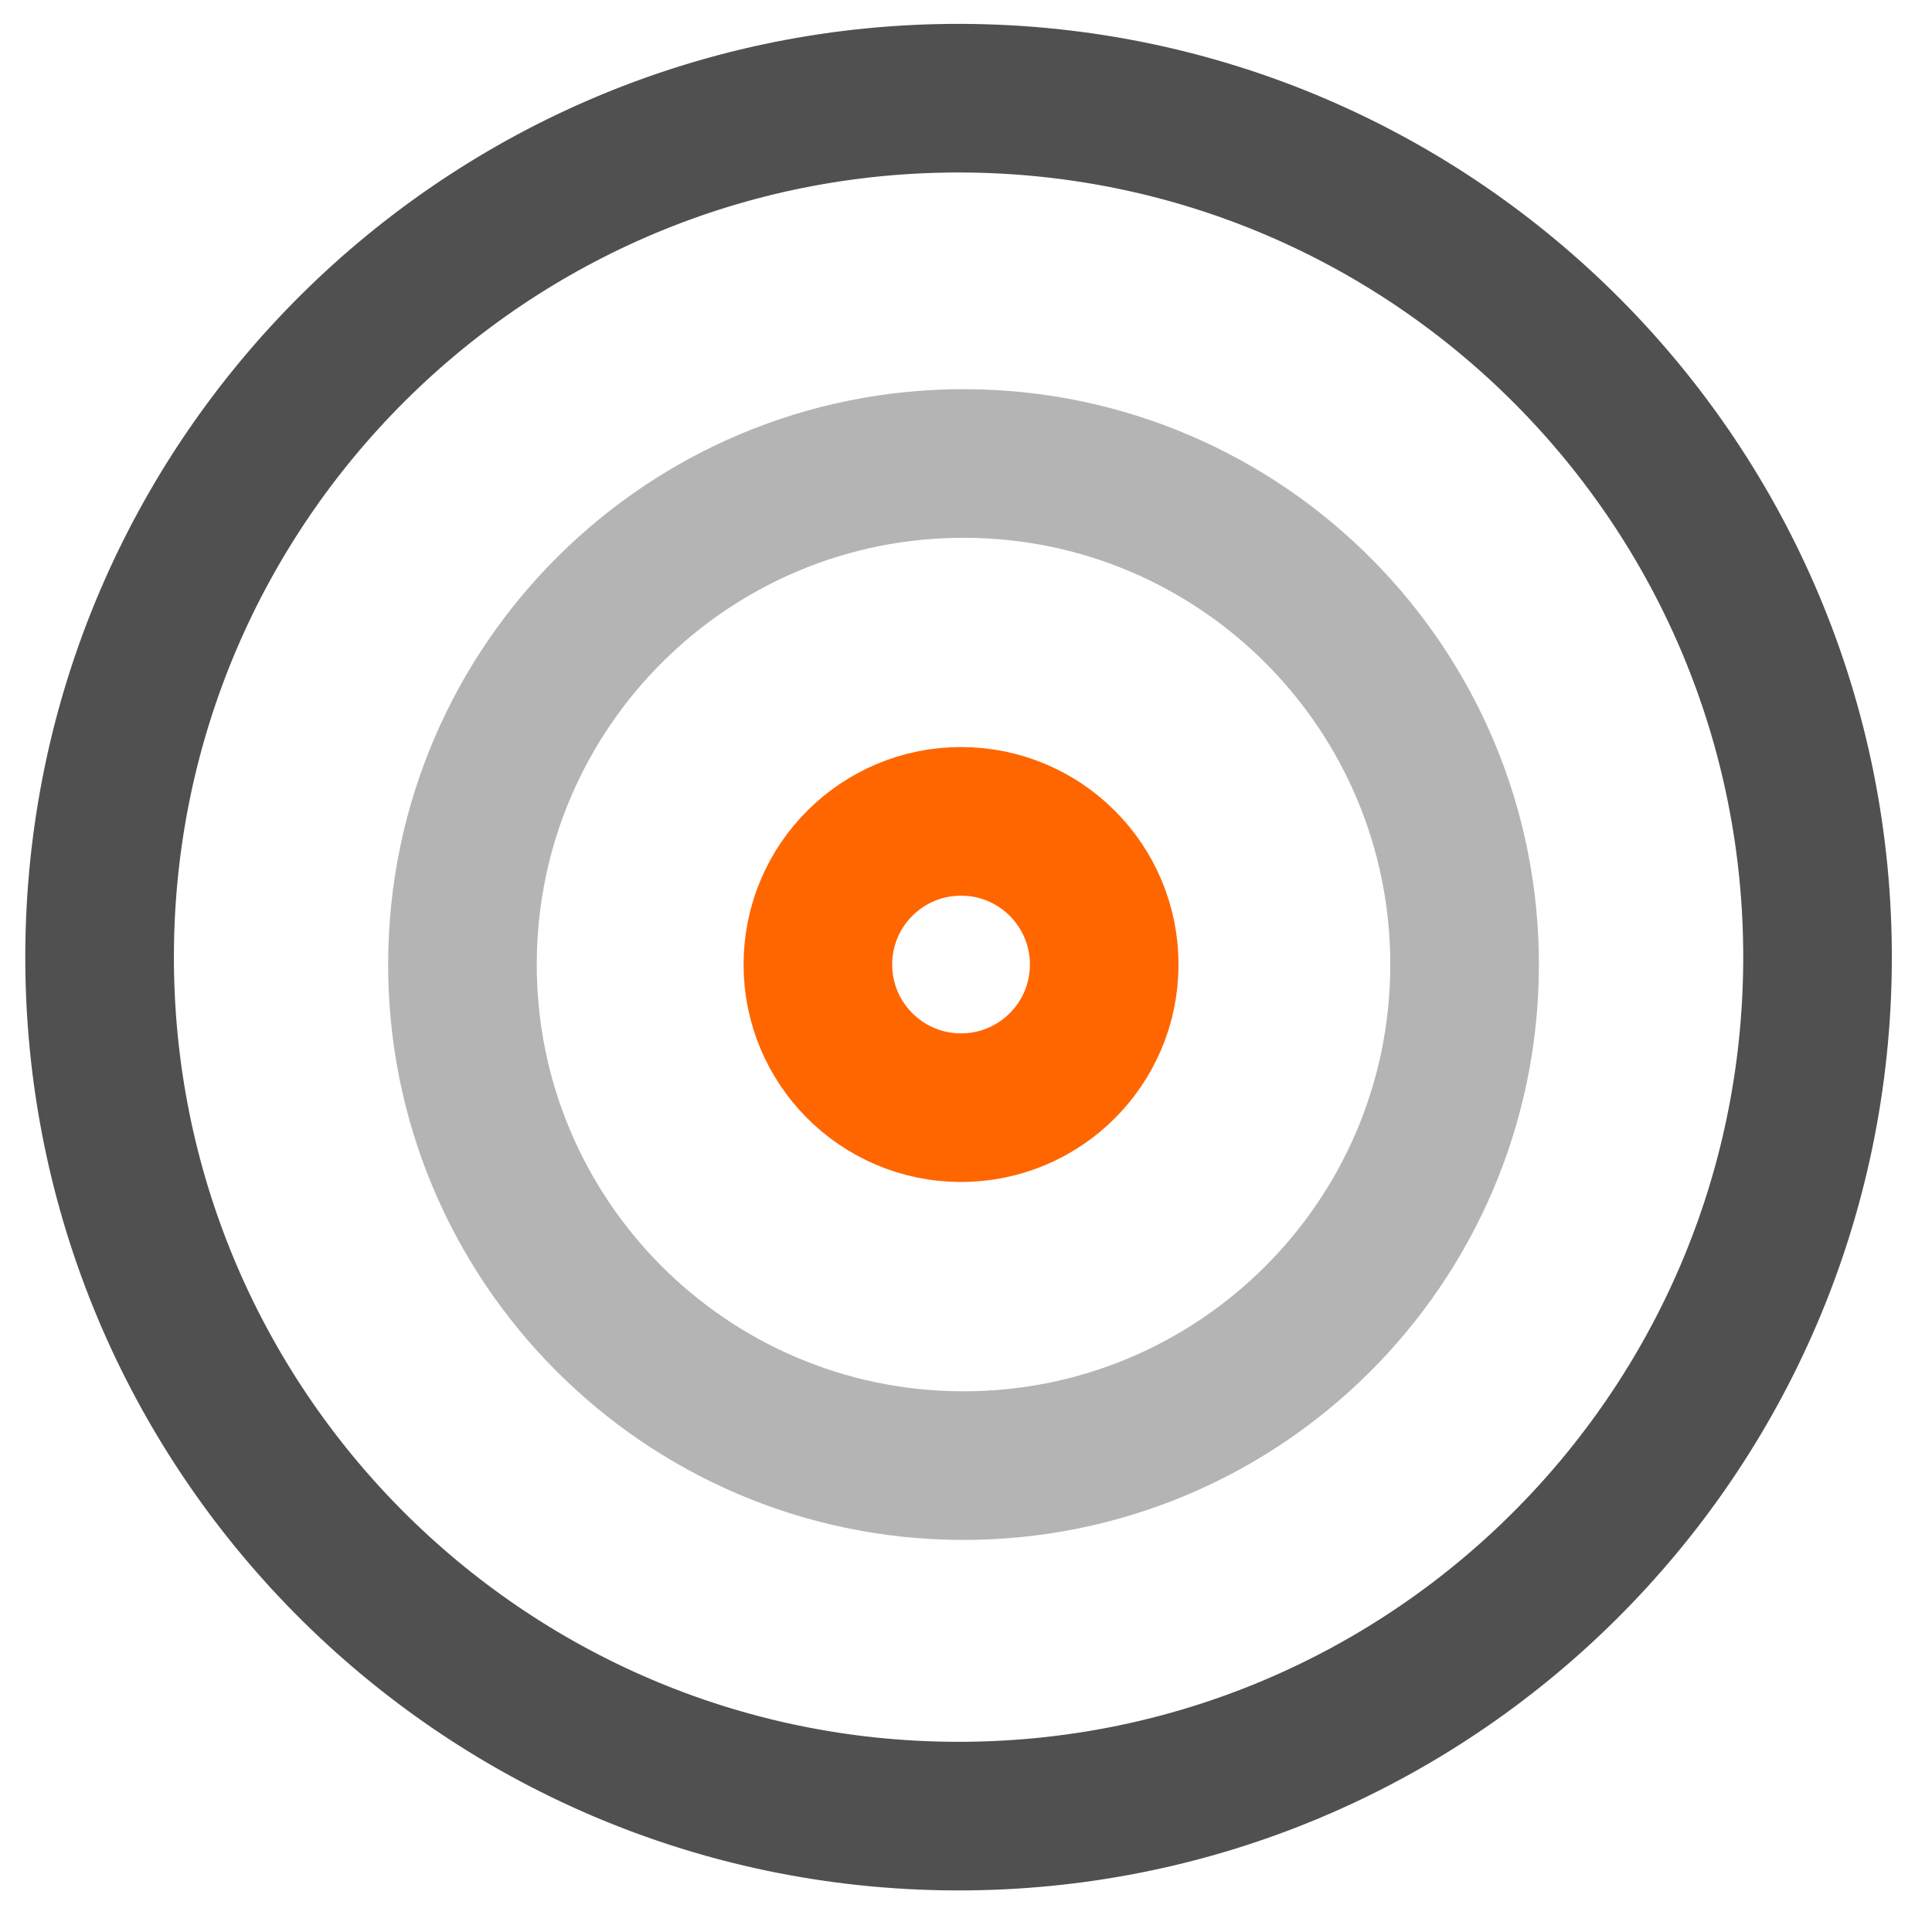 <svg width="260" height="260" viewBox="0 0 260 260" fill="none" xmlns="http://www.w3.org/2000/svg">
<path d="M244.596 129.212C244.819 65.37 193.246 13.435 129.404 13.213C65.561 12.99 13.626 64.563 13.403 128.405C13.181 192.248 64.754 244.183 128.596 244.405C192.439 244.628 244.374 193.055 244.596 129.212Z" stroke="#505050" stroke-width="20" stroke-linecap="round" stroke-linejoin="round"/>
<path d="M197.098 130.039C197.228 92.798 167.143 62.503 129.902 62.373C92.661 62.243 62.365 92.327 62.235 129.569C62.105 166.81 92.19 197.105 129.431 197.235C166.673 197.365 196.968 167.281 197.098 130.039Z" stroke="#B4B4B4" stroke-width="20" stroke-linecap="round" stroke-linejoin="round"/>
<path d="M148.599 129.868C148.637 119.228 140.041 110.572 129.401 110.535C118.76 110.498 110.104 119.094 110.067 129.734C110.03 140.374 118.626 149.03 129.266 149.067C139.906 149.104 148.562 140.509 148.599 129.868Z" stroke="#FF6600" stroke-width="20" stroke-linecap="round" stroke-linejoin="round"/>
</svg>
